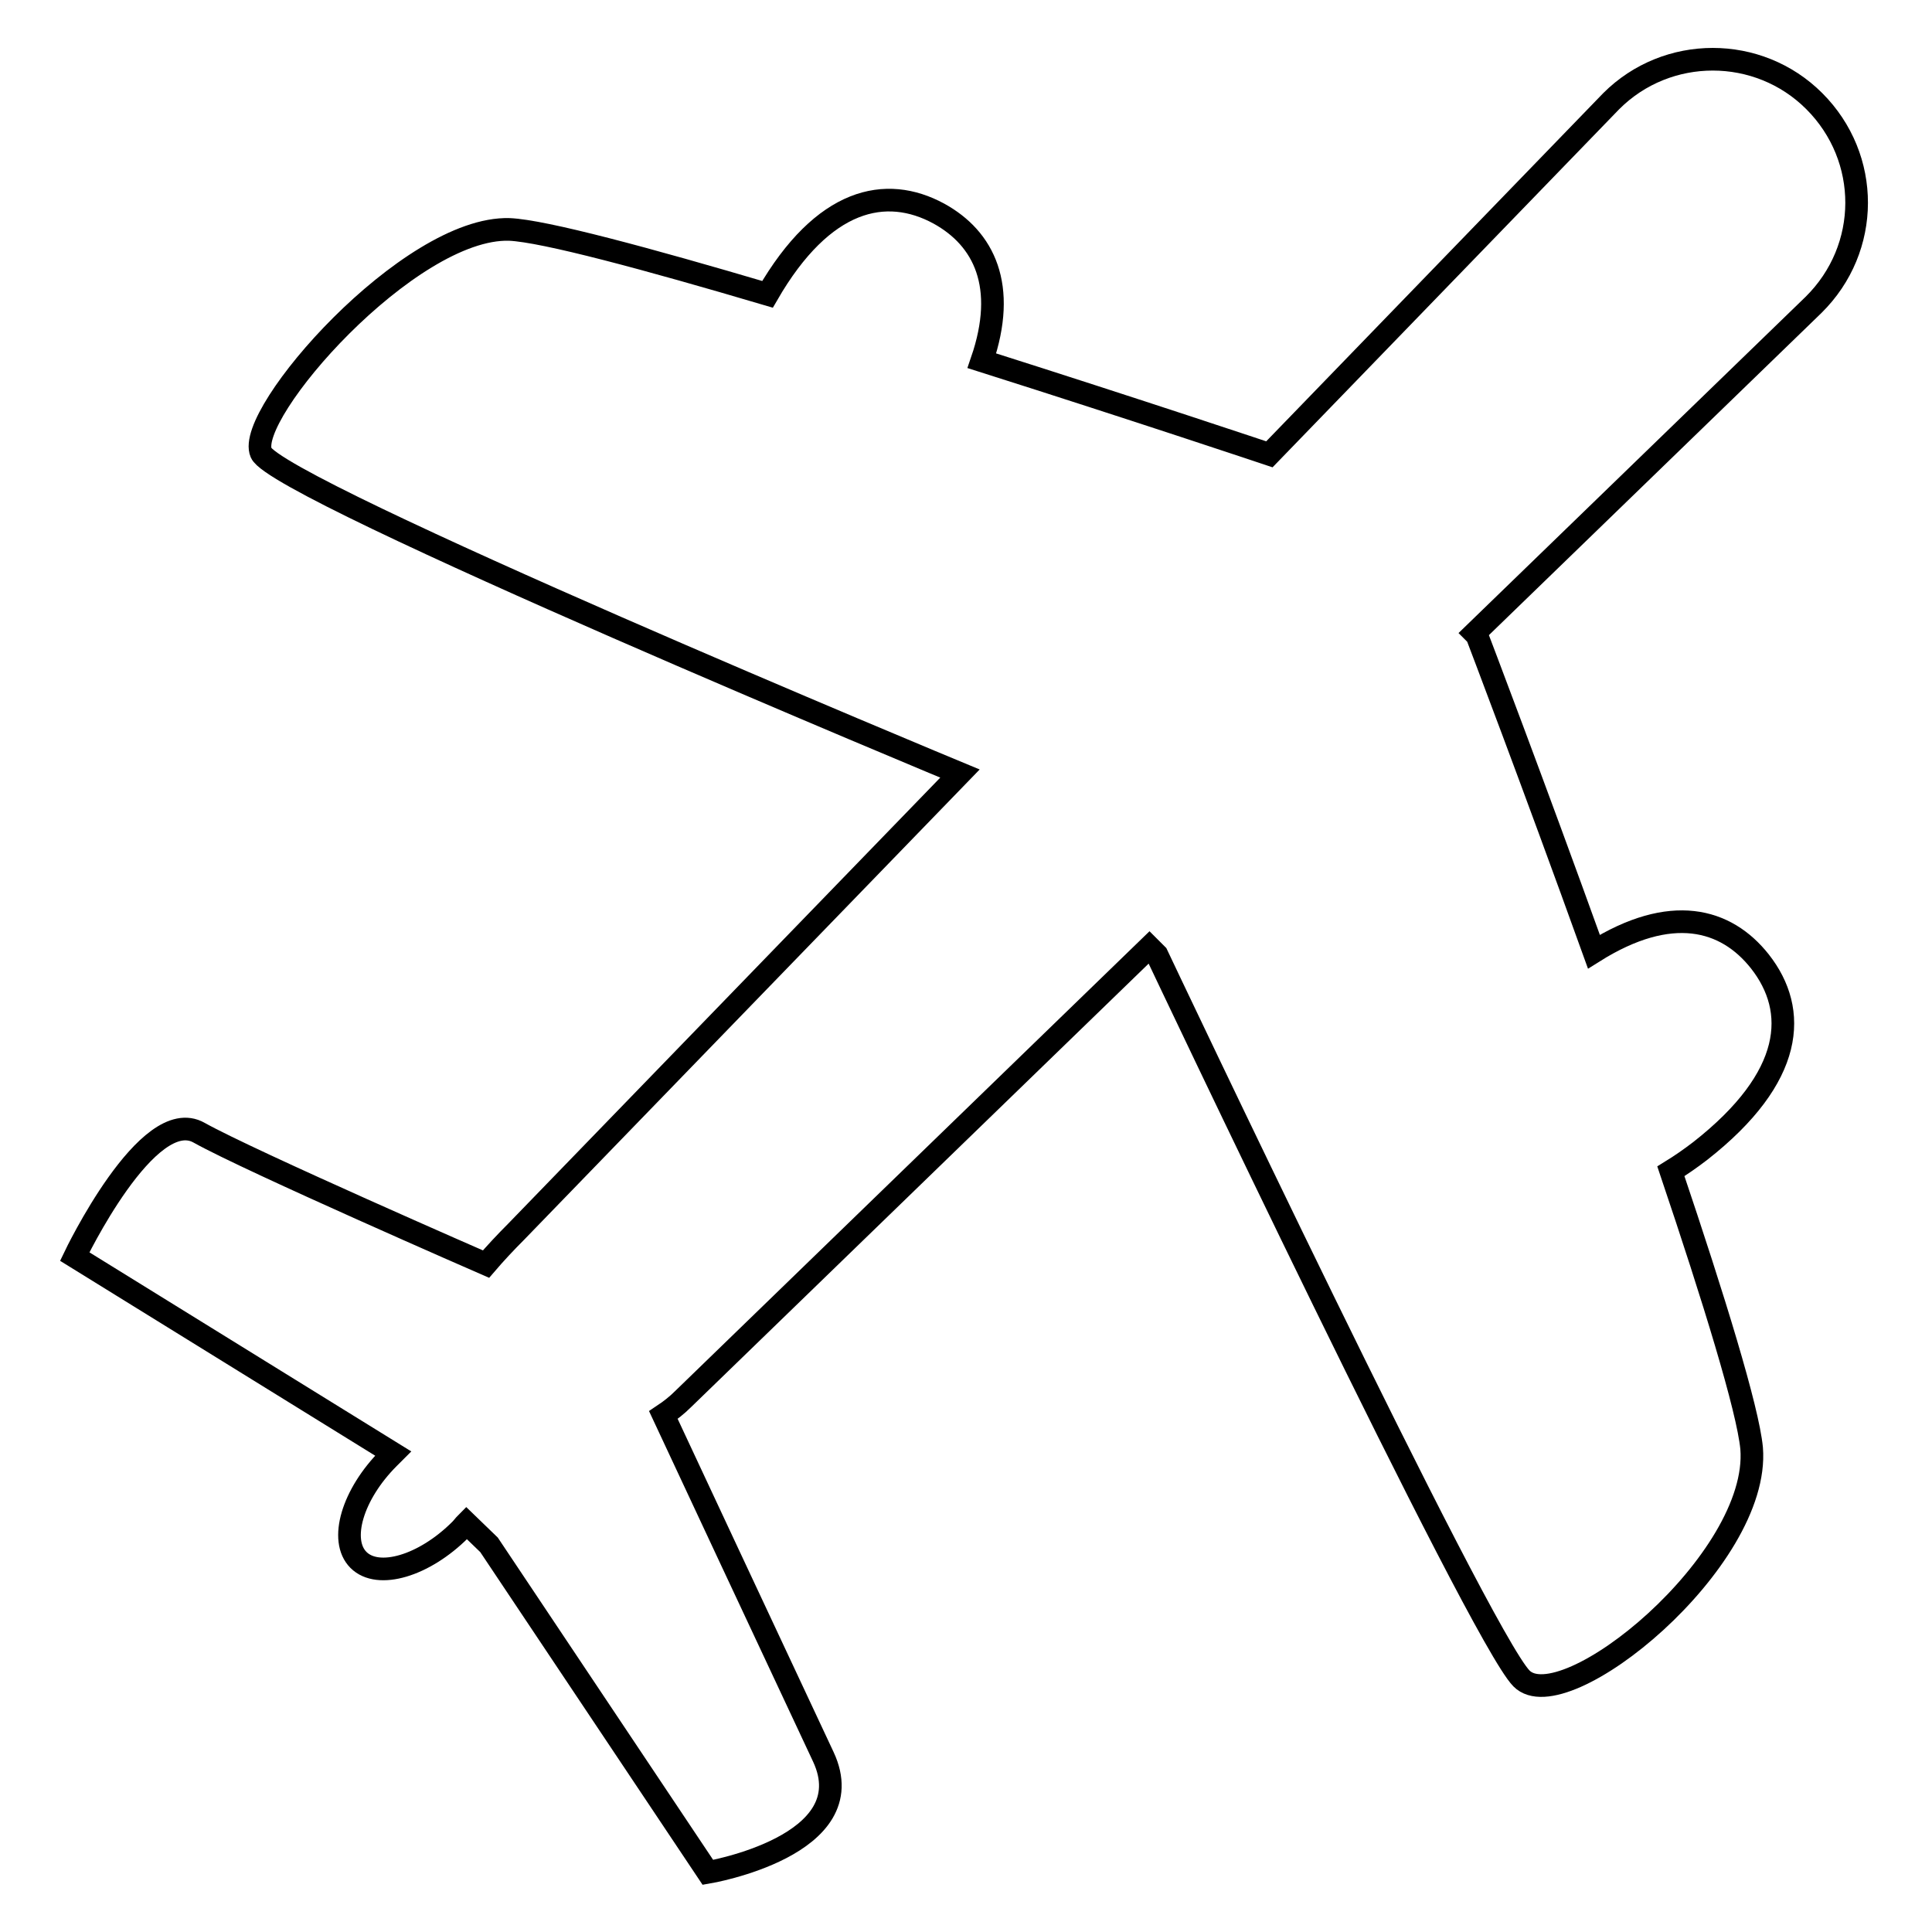 <?xml version="1.0" encoding="utf-8"?>
<!-- Svg Vector Icons : http://www.onlinewebfonts.com/icon -->
<!DOCTYPE svg PUBLIC "-//W3C//DTD SVG 1.1//EN" "http://www.w3.org/Graphics/SVG/1.1/DTD/svg11.dtd">
<svg version="1.1" xmlns="http://www.w3.org/2000/svg" xmlns:xlink="http://www.w3.org/1999/xlink" x="0px" y="0px" viewBox="0 0 256 256" enable-background="new 0 0 256 256" xml:space="preserve">
<g><g><path stroke-width="3" fill-opacity="0" stroke="#000000"  d="M240.4,13.4c-7.4-7.4-19.5-7.4-26.9,0l-45.3,46.8c0,0-17.6-5.9-38.1-12.4c3.4-9.9,0.3-16.2-5.7-19.5c-7-3.8-15.3-2.1-22.7,10.7c-15.9-4.7-29.6-8.4-34.2-8.6C54.2,30,32.4,54.9,34.6,60c2.2,5,92.6,42.5,92.6,42.5l-58.8,60.7c-1.4,1.4-2.8,2.9-4,4.3c0,0-31.2-13.6-38-17.4c-6.8-3.9-16.5,16.4-16.5,16.4l42.2,26.1c-0.2,0.2-0.4,0.4-0.6,0.6c-4.8,4.8-6.6,10.9-4,13.5c2.6,2.6,8.7,0.8,13.5-4c0.3-0.3,0.5-0.6,0.8-0.9l3,2.9l29,43.4c0,0,20.8-3.5,15.3-15.3c-5.5-11.7-21.2-45.3-21.2-45.3c0.9-0.6,1.8-1.3,2.6-2.1l61.8-59.9l1,1c0,0,42.7,90.2,48.3,95.9c5.6,5.7,31.7-15.6,30.5-30.5c-0.5-5.2-5-19.8-10.7-36.7c1.3-0.8,2.6-1.7,3.9-2.7c12.5-9.8,13-18.6,7.9-25.1c-4.5-5.7-11.8-7.7-22-1.3c-8.1-22.5-15.5-41.9-15.5-41.9l-0.3-0.3l44.9-43.5C247.9,32.9,247.9,20.9,240.4,13.4z"/></g></g>
</svg>
